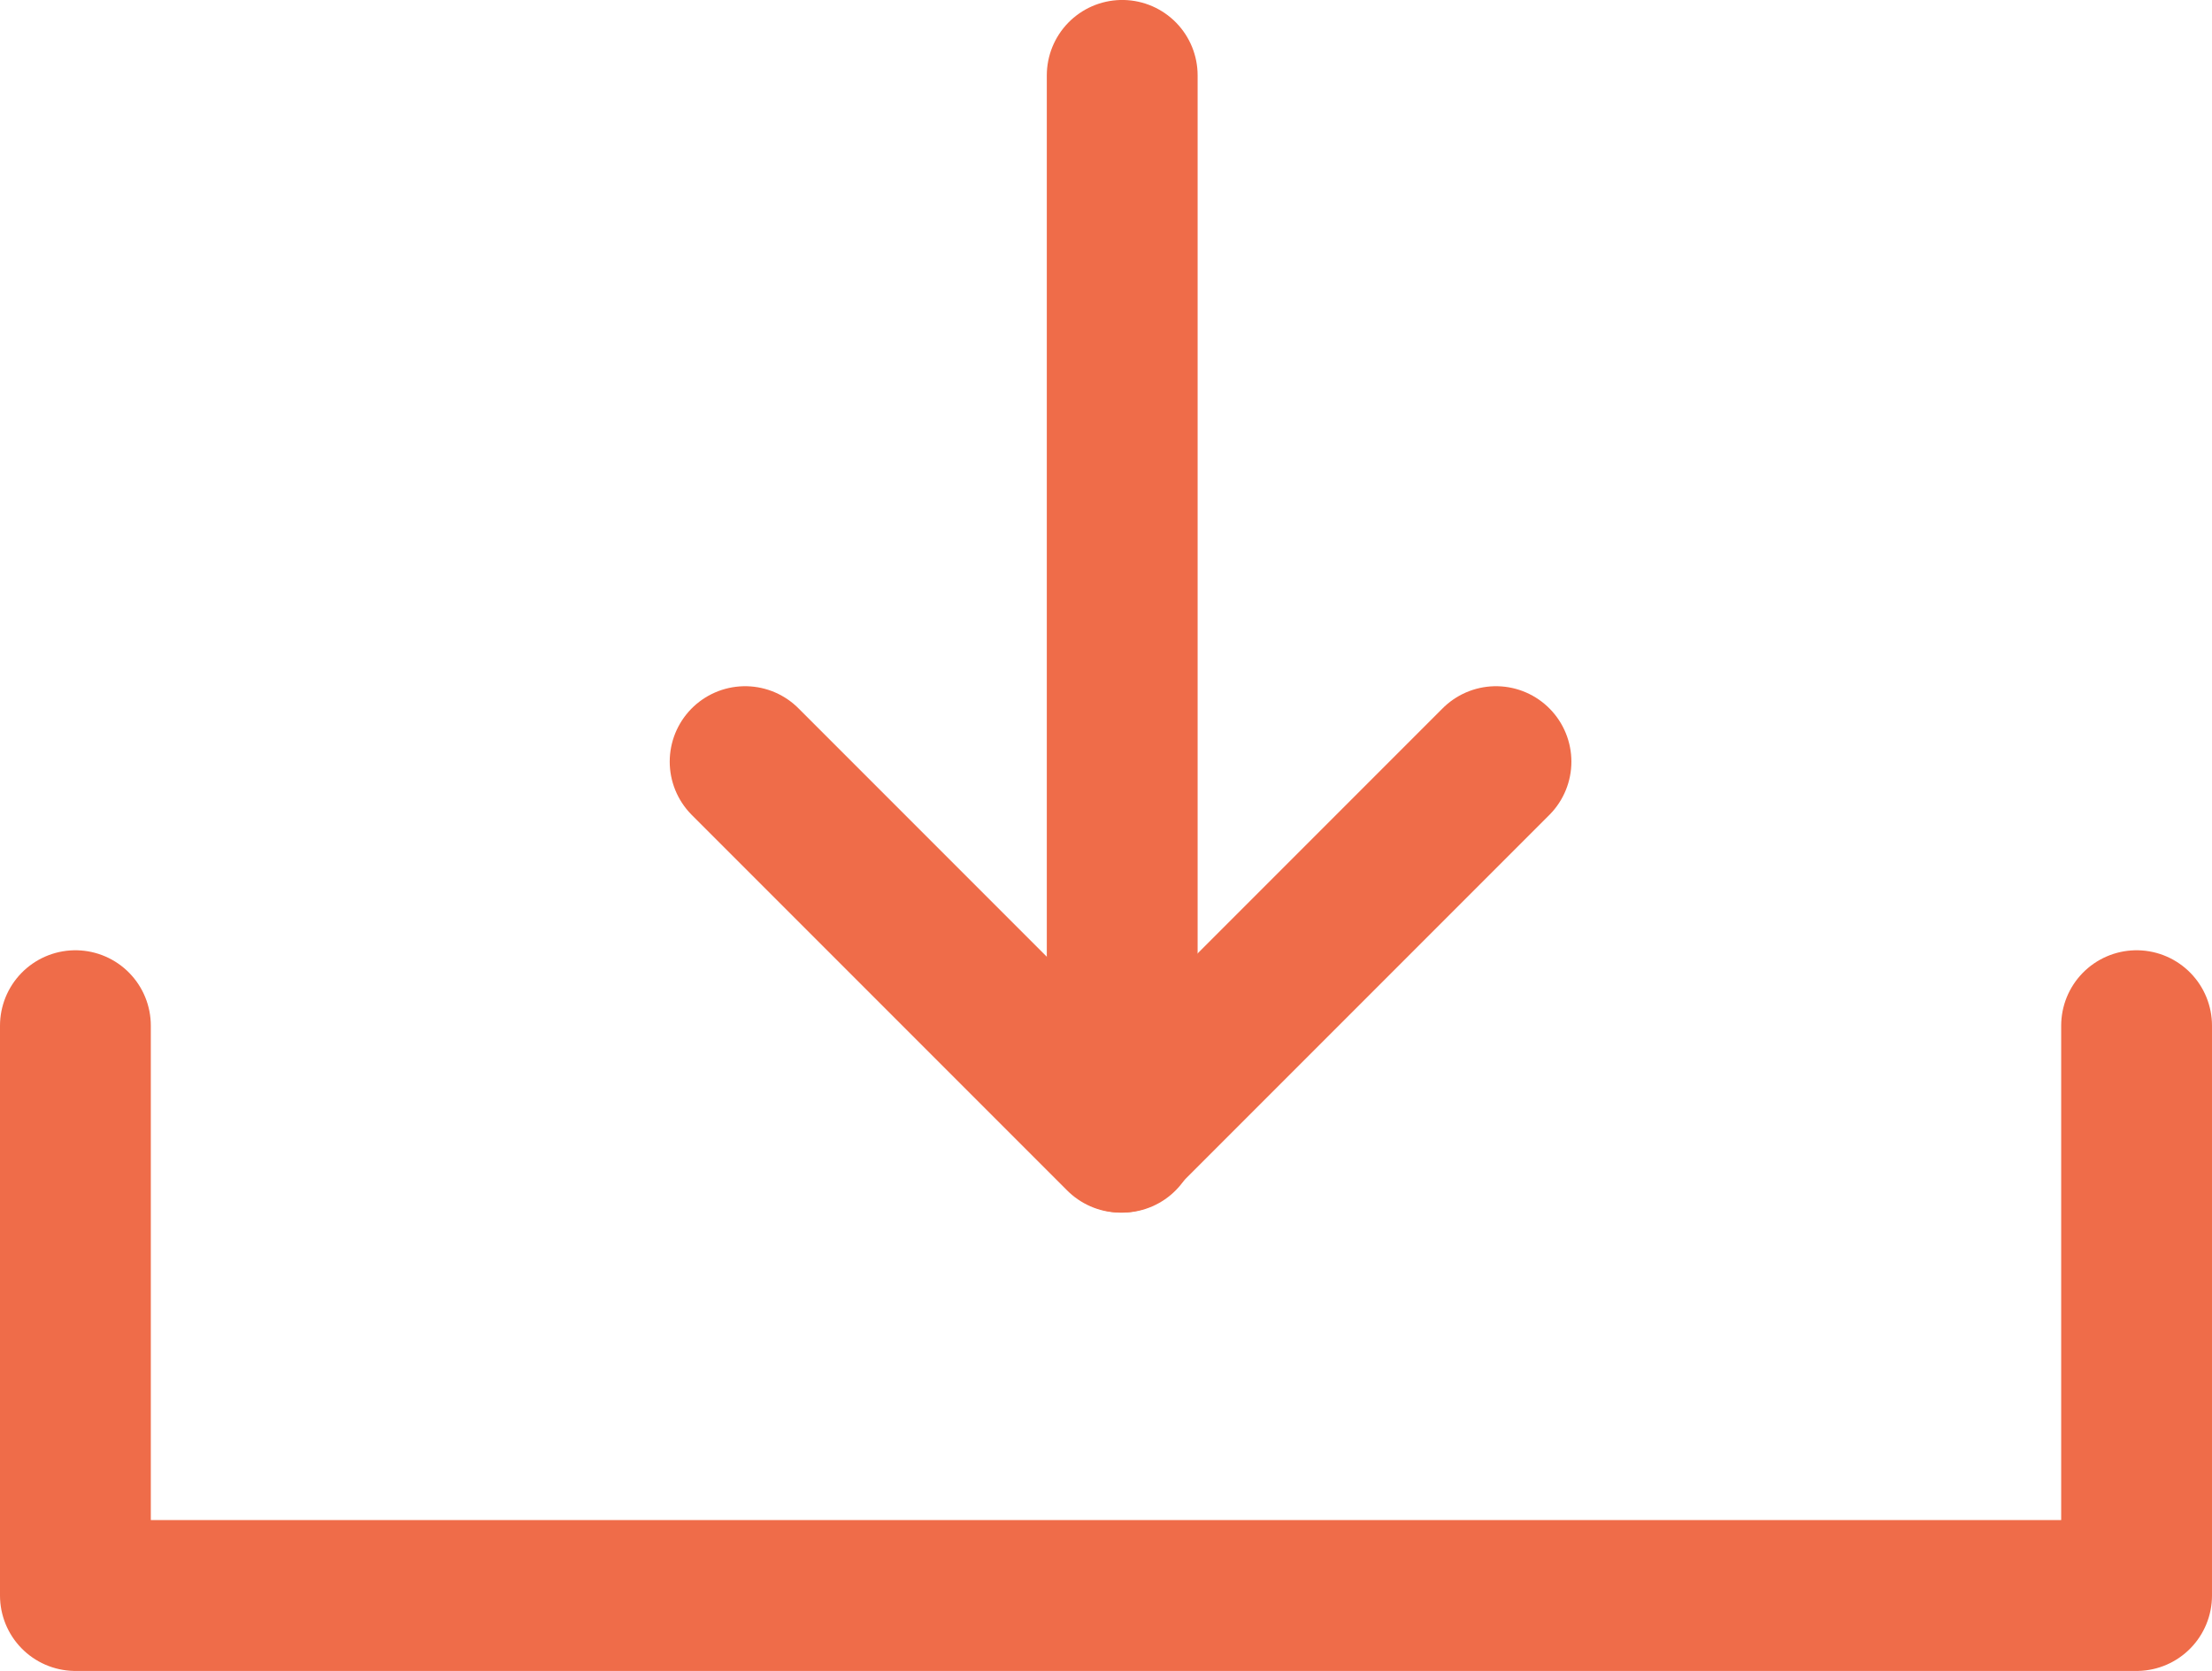 <svg xmlns="http://www.w3.org/2000/svg" width="58.666" height="44.303" viewBox="0 0 58.666 44.303">
  <g id="Group_913" data-name="Group 913" transform="translate(-511.737 -1346.654)">
    <path id="Path" d="M0,9.957,9.957,0l9.957,9.957" transform="translate(551.413 1376.805) rotate(180)" fill="none" stroke="#ef6c49" stroke-linecap="round" stroke-linejoin="round" stroke-miterlimit="10" stroke-width="4"/>
    <path id="Path-2" data-name="Path" d="M.5,0V28.152" transform="translate(542 1376.805) rotate(180)" fill="none" stroke="#ef6c49" stroke-linecap="round" stroke-linejoin="round" stroke-miterlimit="10" stroke-width="4"/>
    <path id="Path_650" data-name="Path 650" d="M4484.082,1310.849v15.108h54.666v-15.108" transform="translate(-3970.345 63)" fill="none" stroke="#ef6c49" stroke-linecap="round" stroke-linejoin="round" stroke-width="4"/>
  </g>
</svg>
